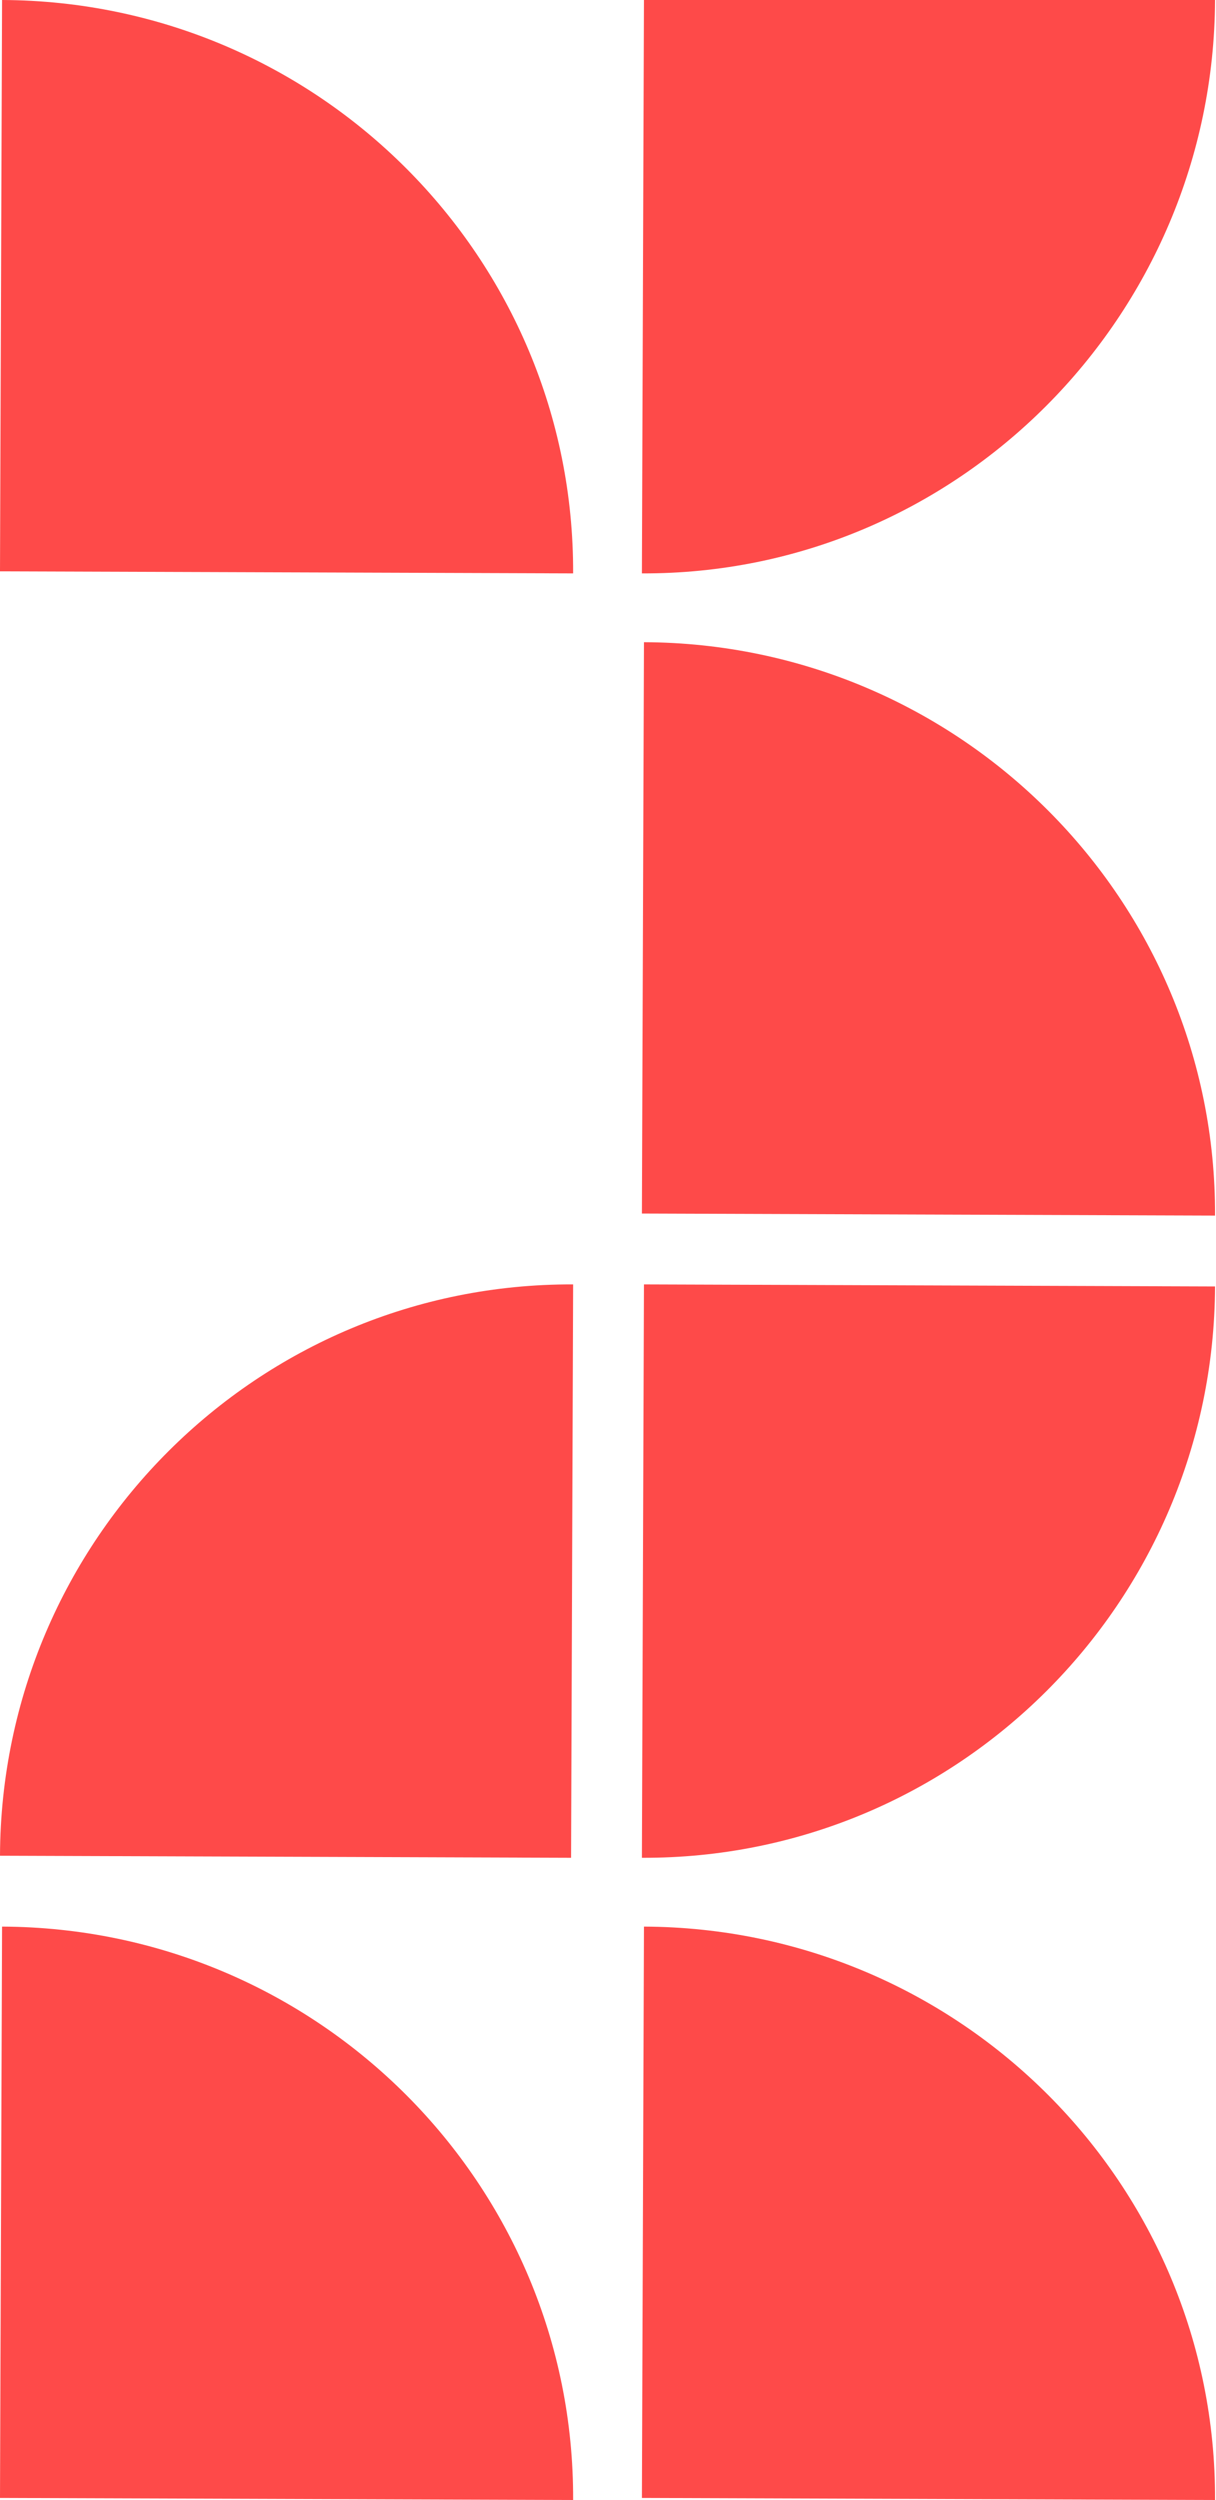 <svg width="292" height="600" viewBox="0 0 292 600" fill="none" xmlns="http://www.w3.org/2000/svg">
<path fill-rule="evenodd" clip-rule="evenodd" d="M0.495 0C76.481 0.296 137.923 61.907 137.627 137.615L0 137.122L0.495 0Z" fill="#FE4A49"/>
<path fill-rule="evenodd" clip-rule="evenodd" d="M0.495 462.385C76.481 462.681 137.923 524.292 137.627 600L0 599.507L0.495 462.385Z" fill="#FE4A49"/>
<path fill-rule="evenodd" clip-rule="evenodd" d="M154.637 462.385C230.624 462.681 292.066 524.292 291.769 600L154.143 599.507L154.637 462.385Z" fill="#FE4A49"/>
<path fill-rule="evenodd" clip-rule="evenodd" d="M-2.16222e-08 445.377C0.296 369.398 61.913 307.961 137.628 308.258L137.135 445.872L-2.16222e-08 445.377Z" fill="#FE4A49"/>
<path fill-rule="evenodd" clip-rule="evenodd" d="M291.77 0C291.474 75.979 229.857 137.91 154.142 137.614L154.635 -5.99378e-06L291.77 0Z" fill="#FE4A49"/>
<path fill-rule="evenodd" clip-rule="evenodd" d="M154.637 154.128C230.624 154.424 292.066 216.035 291.769 291.743L154.143 291.25L154.637 154.128Z" fill="#FE4A49"/>
<path fill-rule="evenodd" clip-rule="evenodd" d="M291.77 308.752C291.474 384.731 229.857 446.167 154.142 445.871L154.635 308.257L291.77 308.752Z" fill="#FE4A49"/>
</svg>

